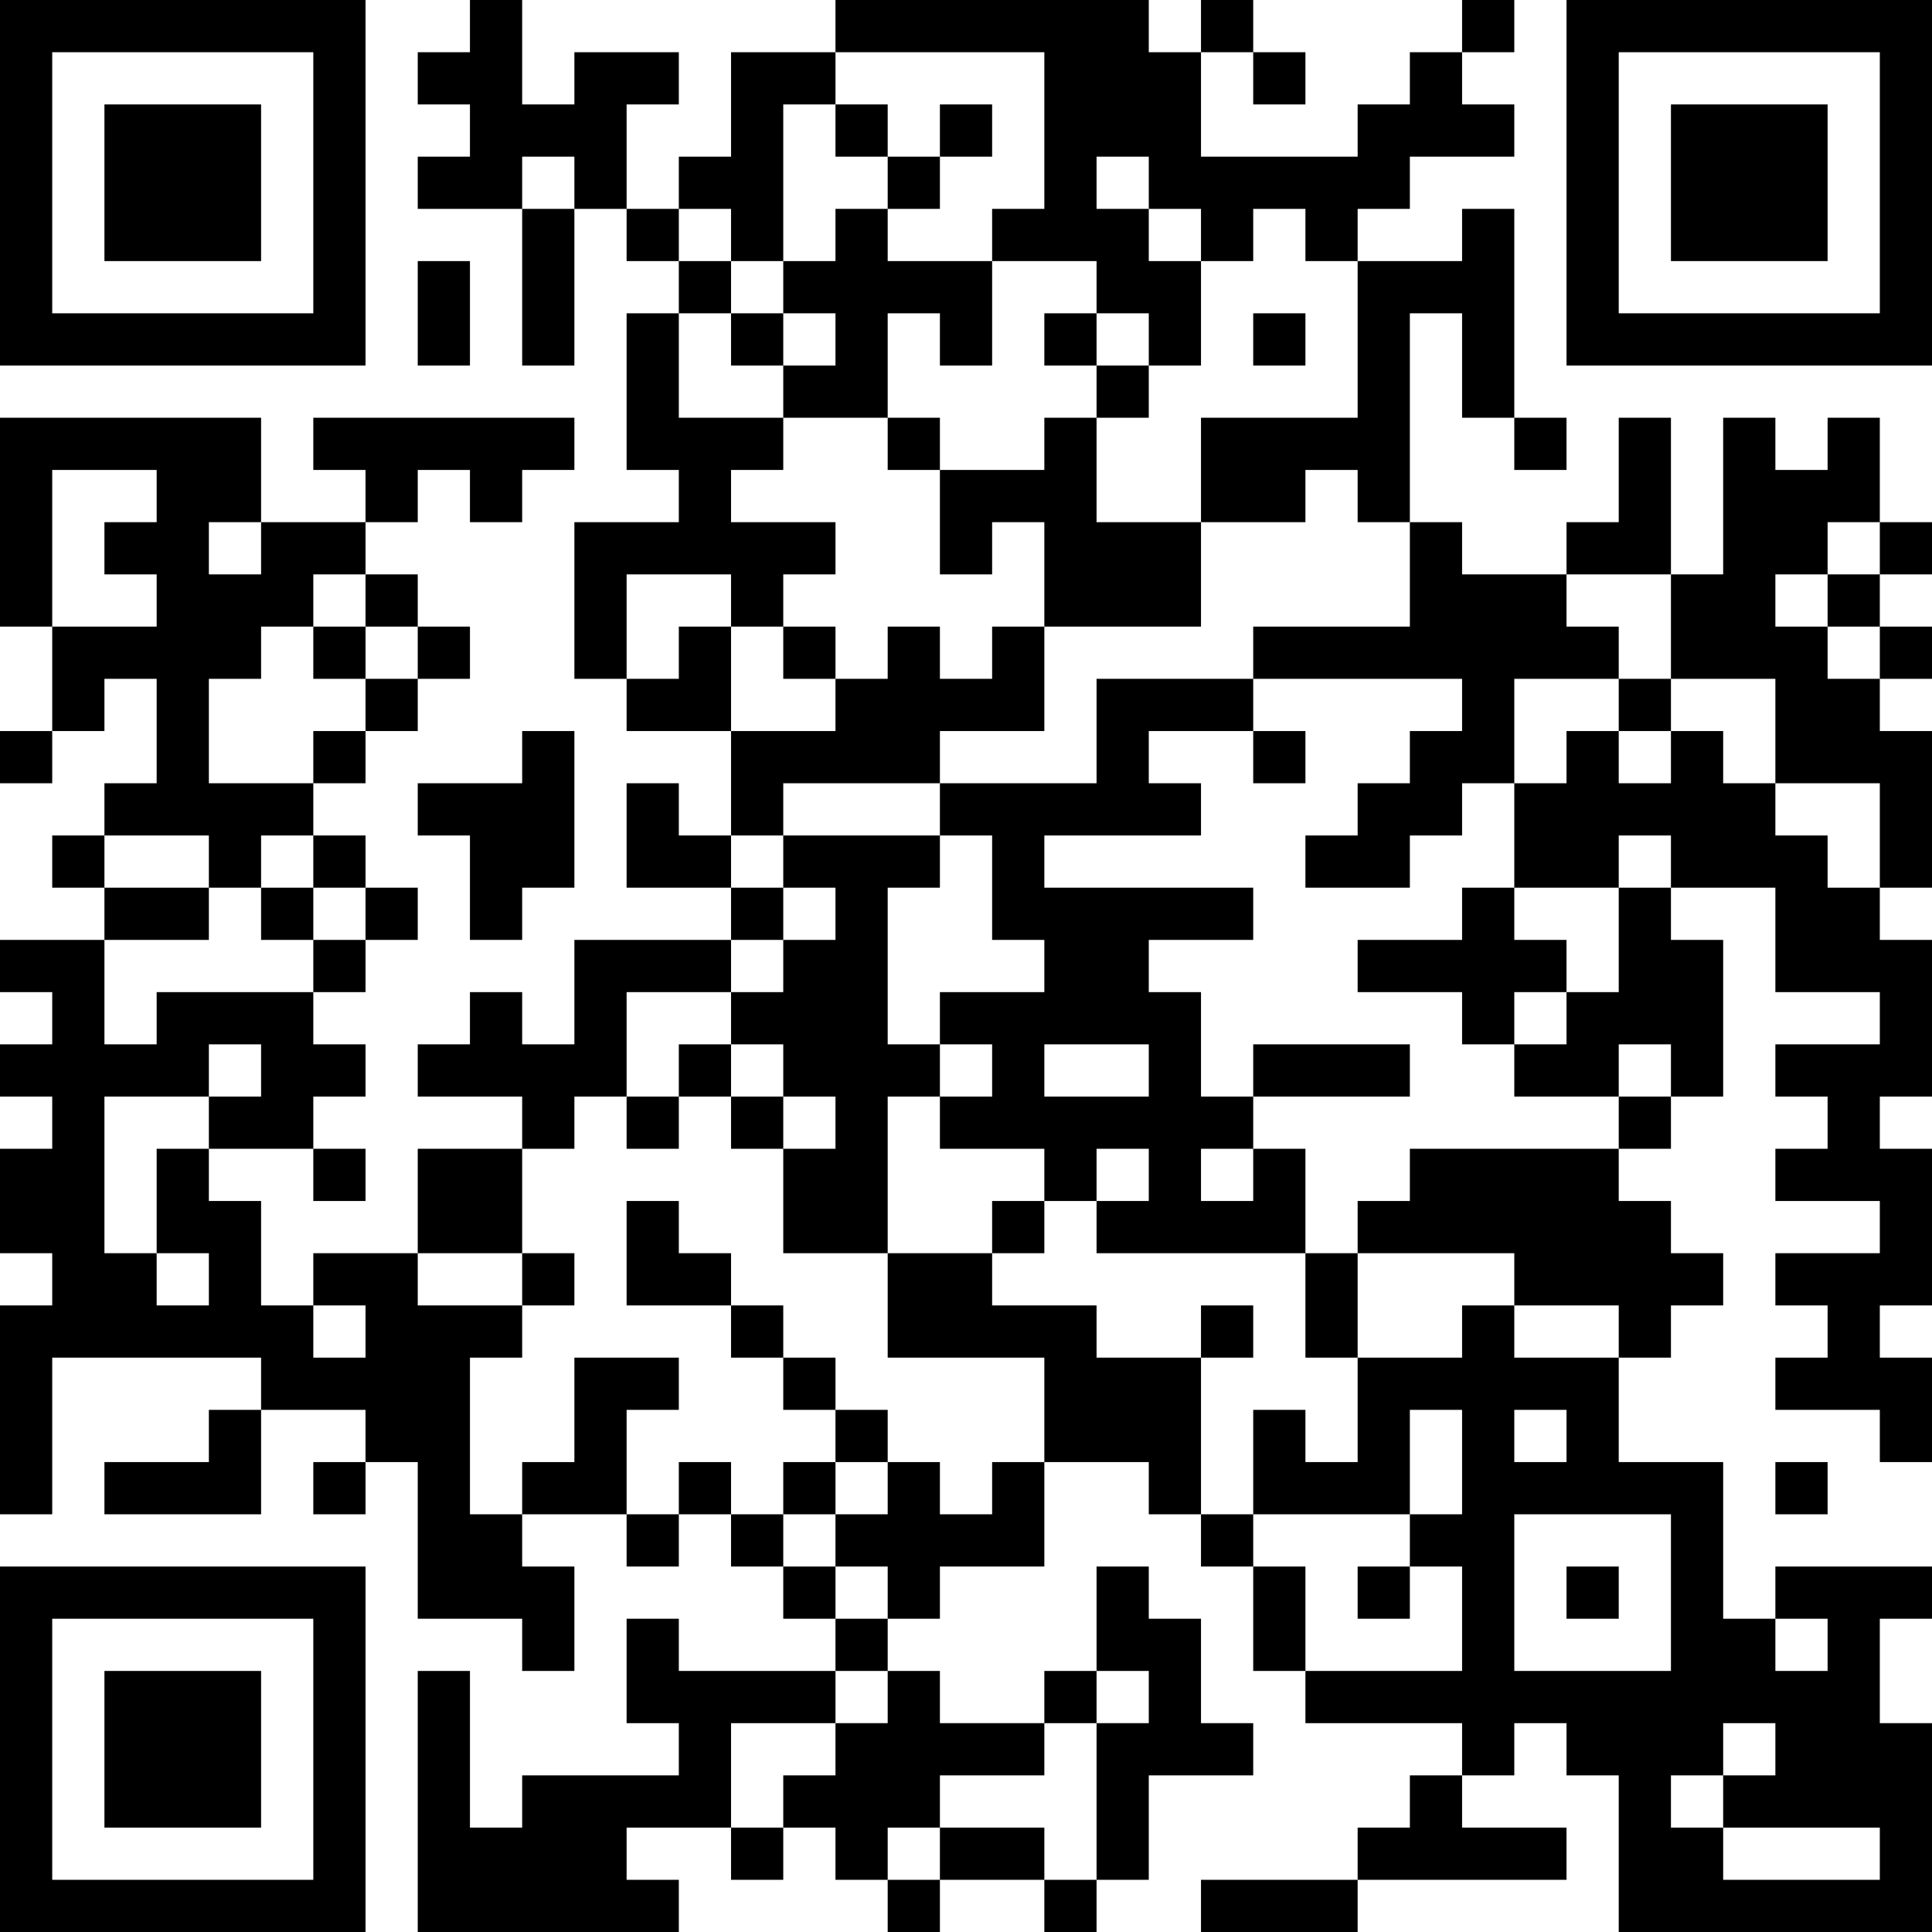 <?xml version="1.0" encoding="UTF-8"?>
<svg xmlns="http://www.w3.org/2000/svg" version="1.1" width="400" height="400" viewBox="0 0 400 400"><rect x="0" y="0" width="400" height="400" fill="#ffffff"/><g transform="scale(10.811)"><g transform="translate(0,0)"><path fill-rule="evenodd" d="M9 0L9 1L8 1L8 2L9 2L9 3L8 3L8 4L10 4L10 7L11 7L11 4L12 4L12 5L13 5L13 6L12 6L12 9L13 9L13 10L11 10L11 13L12 13L12 14L14 14L14 16L13 16L13 15L12 15L12 17L14 17L14 18L11 18L11 20L10 20L10 19L9 19L9 20L8 20L8 21L10 21L10 22L8 22L8 24L6 24L6 25L5 25L5 23L4 23L4 22L6 22L6 23L7 23L7 22L6 22L6 21L7 21L7 20L6 20L6 19L7 19L7 18L8 18L8 17L7 17L7 16L6 16L6 15L7 15L7 14L8 14L8 13L9 13L9 12L8 12L8 11L7 11L7 10L8 10L8 9L9 9L9 10L10 10L10 9L11 9L11 8L6 8L6 9L7 9L7 10L5 10L5 8L0 8L0 12L1 12L1 14L0 14L0 15L1 15L1 14L2 14L2 13L3 13L3 15L2 15L2 16L1 16L1 17L2 17L2 18L0 18L0 19L1 19L1 20L0 20L0 21L1 21L1 22L0 22L0 24L1 24L1 25L0 25L0 29L1 29L1 26L5 26L5 27L4 27L4 28L2 28L2 29L5 29L5 27L7 27L7 28L6 28L6 29L7 29L7 28L8 28L8 31L10 31L10 32L11 32L11 30L10 30L10 29L12 29L12 30L13 30L13 29L14 29L14 30L15 30L15 31L16 31L16 32L13 32L13 31L12 31L12 33L13 33L13 34L10 34L10 35L9 35L9 32L8 32L8 37L13 37L13 36L12 36L12 35L14 35L14 36L15 36L15 35L16 35L16 36L17 36L17 37L18 37L18 36L20 36L20 37L21 37L21 36L22 36L22 34L24 34L24 33L23 33L23 31L22 31L22 30L21 30L21 32L20 32L20 33L18 33L18 32L17 32L17 31L18 31L18 30L20 30L20 28L22 28L22 29L23 29L23 30L24 30L24 32L25 32L25 33L28 33L28 34L27 34L27 35L26 35L26 36L23 36L23 37L26 37L26 36L30 36L30 35L28 35L28 34L29 34L29 33L30 33L30 34L31 34L31 37L37 37L37 33L36 33L36 31L37 31L37 30L34 30L34 31L33 31L33 28L31 28L31 26L32 26L32 25L33 25L33 24L32 24L32 23L31 23L31 22L32 22L32 21L33 21L33 18L32 18L32 17L34 17L34 19L36 19L36 20L34 20L34 21L35 21L35 22L34 22L34 23L36 23L36 24L34 24L34 25L35 25L35 26L34 26L34 27L36 27L36 28L37 28L37 26L36 26L36 25L37 25L37 22L36 22L36 21L37 21L37 18L36 18L36 17L37 17L37 14L36 14L36 13L37 13L37 12L36 12L36 11L37 11L37 10L36 10L36 8L35 8L35 9L34 9L34 8L33 8L33 11L32 11L32 8L31 8L31 10L30 10L30 11L28 11L28 10L27 10L27 6L28 6L28 8L29 8L29 9L30 9L30 8L29 8L29 4L28 4L28 5L26 5L26 4L27 4L27 3L29 3L29 2L28 2L28 1L29 1L29 0L28 0L28 1L27 1L27 2L26 2L26 3L23 3L23 1L24 1L24 2L25 2L25 1L24 1L24 0L23 0L23 1L22 1L22 0L16 0L16 1L14 1L14 3L13 3L13 4L12 4L12 2L13 2L13 1L11 1L11 2L10 2L10 0ZM16 1L16 2L15 2L15 5L14 5L14 4L13 4L13 5L14 5L14 6L13 6L13 8L15 8L15 9L14 9L14 10L16 10L16 11L15 11L15 12L14 12L14 11L12 11L12 13L13 13L13 12L14 12L14 14L16 14L16 13L17 13L17 12L18 12L18 13L19 13L19 12L20 12L20 14L18 14L18 15L15 15L15 16L14 16L14 17L15 17L15 18L14 18L14 19L12 19L12 21L11 21L11 22L10 22L10 24L8 24L8 25L10 25L10 26L9 26L9 29L10 29L10 28L11 28L11 26L13 26L13 27L12 27L12 29L13 29L13 28L14 28L14 29L15 29L15 30L16 30L16 31L17 31L17 30L16 30L16 29L17 29L17 28L18 28L18 29L19 29L19 28L20 28L20 26L17 26L17 24L19 24L19 25L21 25L21 26L23 26L23 29L24 29L24 30L25 30L25 32L28 32L28 30L27 30L27 29L28 29L28 27L27 27L27 29L24 29L24 27L25 27L25 28L26 28L26 26L28 26L28 25L29 25L29 26L31 26L31 25L29 25L29 24L26 24L26 23L27 23L27 22L31 22L31 21L32 21L32 20L31 20L31 21L29 21L29 20L30 20L30 19L31 19L31 17L32 17L32 16L31 16L31 17L29 17L29 15L30 15L30 14L31 14L31 15L32 15L32 14L33 14L33 15L34 15L34 16L35 16L35 17L36 17L36 15L34 15L34 13L32 13L32 11L30 11L30 12L31 12L31 13L29 13L29 15L28 15L28 16L27 16L27 17L25 17L25 16L26 16L26 15L27 15L27 14L28 14L28 13L24 13L24 12L27 12L27 10L26 10L26 9L25 9L25 10L23 10L23 8L26 8L26 5L25 5L25 4L24 4L24 5L23 5L23 4L22 4L22 3L21 3L21 4L22 4L22 5L23 5L23 7L22 7L22 6L21 6L21 5L19 5L19 4L20 4L20 1ZM16 2L16 3L17 3L17 4L16 4L16 5L15 5L15 6L14 6L14 7L15 7L15 8L17 8L17 9L18 9L18 11L19 11L19 10L20 10L20 12L23 12L23 10L21 10L21 8L22 8L22 7L21 7L21 6L20 6L20 7L21 7L21 8L20 8L20 9L18 9L18 8L17 8L17 6L18 6L18 7L19 7L19 5L17 5L17 4L18 4L18 3L19 3L19 2L18 2L18 3L17 3L17 2ZM10 3L10 4L11 4L11 3ZM8 5L8 7L9 7L9 5ZM15 6L15 7L16 7L16 6ZM24 6L24 7L25 7L25 6ZM1 9L1 12L3 12L3 11L2 11L2 10L3 10L3 9ZM4 10L4 11L5 11L5 10ZM35 10L35 11L34 11L34 12L35 12L35 13L36 13L36 12L35 12L35 11L36 11L36 10ZM6 11L6 12L5 12L5 13L4 13L4 15L6 15L6 14L7 14L7 13L8 13L8 12L7 12L7 11ZM6 12L6 13L7 13L7 12ZM15 12L15 13L16 13L16 12ZM21 13L21 15L18 15L18 16L15 16L15 17L16 17L16 18L15 18L15 19L14 19L14 20L13 20L13 21L12 21L12 22L13 22L13 21L14 21L14 22L15 22L15 24L17 24L17 21L18 21L18 22L20 22L20 23L19 23L19 24L20 24L20 23L21 23L21 24L25 24L25 26L26 26L26 24L25 24L25 22L24 22L24 21L27 21L27 20L24 20L24 21L23 21L23 19L22 19L22 18L24 18L24 17L20 17L20 16L23 16L23 15L22 15L22 14L24 14L24 15L25 15L25 14L24 14L24 13ZM31 13L31 14L32 14L32 13ZM10 14L10 15L8 15L8 16L9 16L9 18L10 18L10 17L11 17L11 14ZM2 16L2 17L4 17L4 18L2 18L2 20L3 20L3 19L6 19L6 18L7 18L7 17L6 17L6 16L5 16L5 17L4 17L4 16ZM18 16L18 17L17 17L17 20L18 20L18 21L19 21L19 20L18 20L18 19L20 19L20 18L19 18L19 16ZM5 17L5 18L6 18L6 17ZM28 17L28 18L26 18L26 19L28 19L28 20L29 20L29 19L30 19L30 18L29 18L29 17ZM4 20L4 21L2 21L2 24L3 24L3 25L4 25L4 24L3 24L3 22L4 22L4 21L5 21L5 20ZM14 20L14 21L15 21L15 22L16 22L16 21L15 21L15 20ZM20 20L20 21L22 21L22 20ZM21 22L21 23L22 23L22 22ZM23 22L23 23L24 23L24 22ZM12 23L12 25L14 25L14 26L15 26L15 27L16 27L16 28L15 28L15 29L16 29L16 28L17 28L17 27L16 27L16 26L15 26L15 25L14 25L14 24L13 24L13 23ZM10 24L10 25L11 25L11 24ZM6 25L6 26L7 26L7 25ZM23 25L23 26L24 26L24 25ZM29 27L29 28L30 28L30 27ZM34 28L34 29L35 29L35 28ZM29 29L29 32L32 32L32 29ZM26 30L26 31L27 31L27 30ZM30 30L30 31L31 31L31 30ZM34 31L34 32L35 32L35 31ZM16 32L16 33L14 33L14 35L15 35L15 34L16 34L16 33L17 33L17 32ZM21 32L21 33L20 33L20 34L18 34L18 35L17 35L17 36L18 36L18 35L20 35L20 36L21 36L21 33L22 33L22 32ZM33 33L33 34L32 34L32 35L33 35L33 36L36 36L36 35L33 35L33 34L34 34L34 33ZM0 0L0 7L7 7L7 0ZM1 1L1 6L6 6L6 1ZM2 2L2 5L5 5L5 2ZM30 0L30 7L37 7L37 0ZM31 1L31 6L36 6L36 1ZM32 2L32 5L35 5L35 2ZM0 30L0 37L7 37L7 30ZM1 31L1 36L6 36L6 31ZM2 32L2 35L5 35L5 32Z" fill="#000000"/></g></g></svg>
